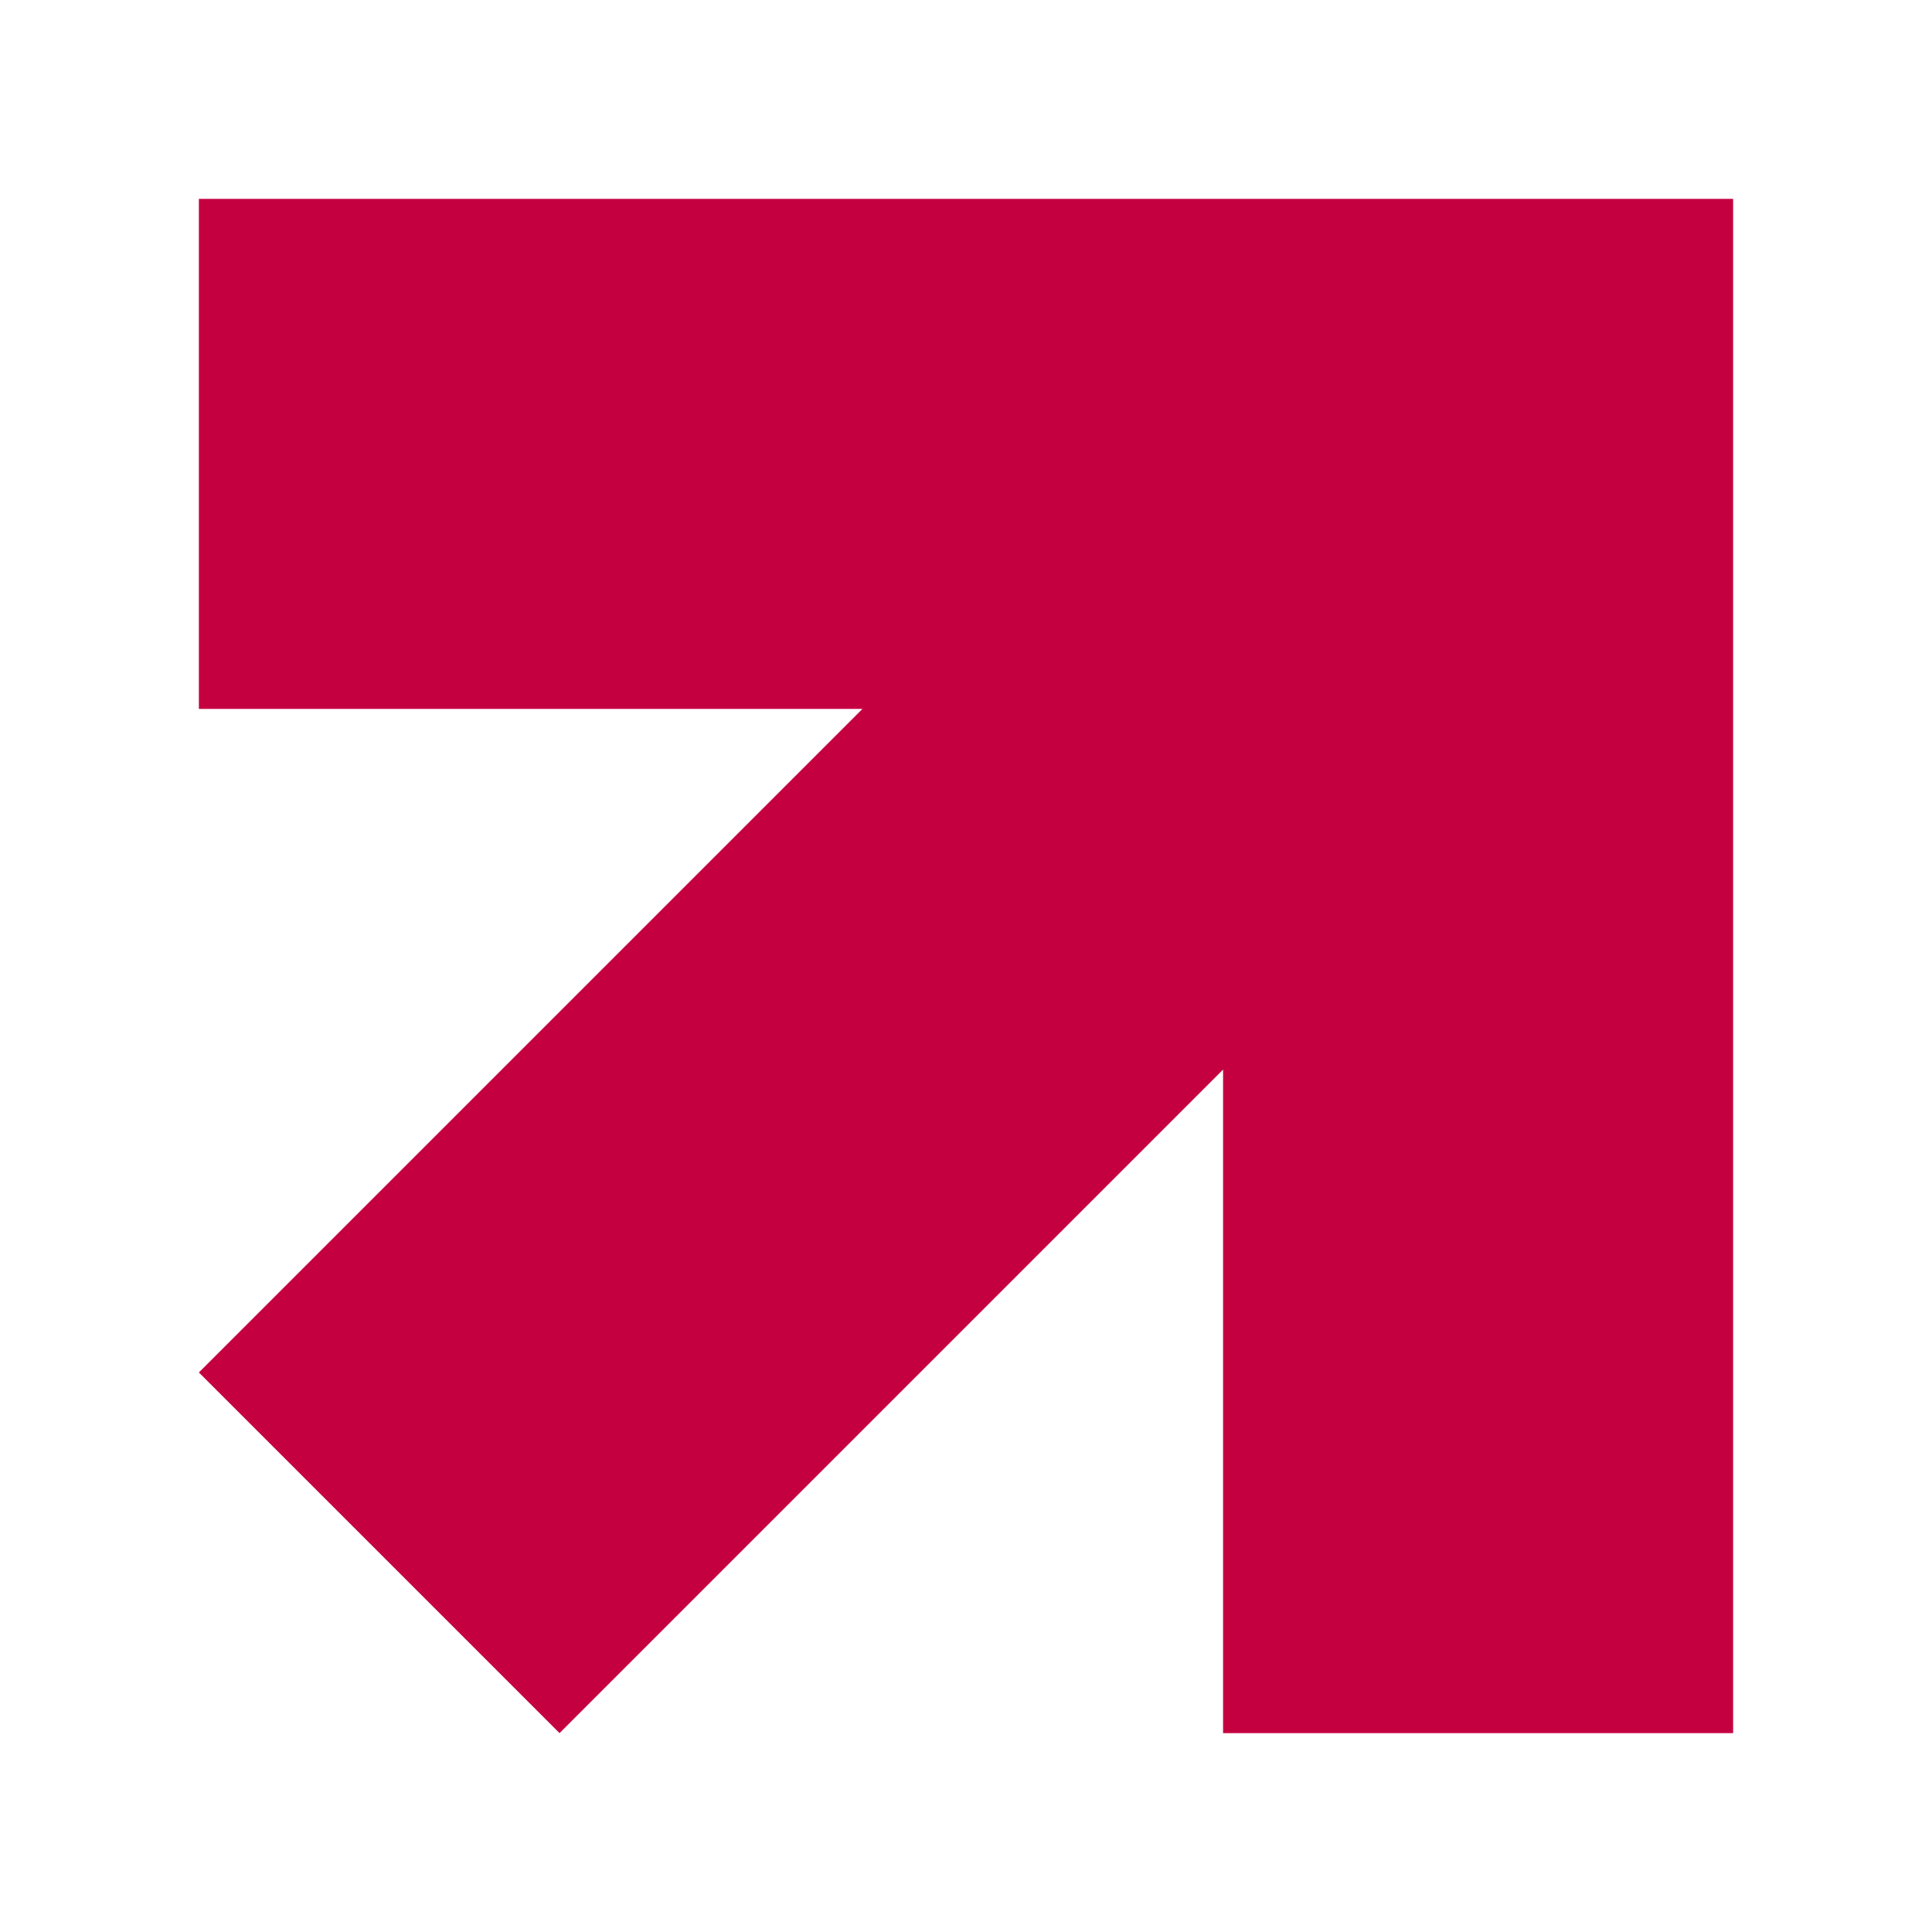<svg width="34" height="34" viewBox="0 0 34 34" fill="none" xmlns="http://www.w3.org/2000/svg">
<path d="M21.524 3.5H3.5V12.476H15.177L3.5 24.153L9.847 30.5L21.524 18.823V30.5H30.5V12.476V3.5H21.524Z" fill="#C50041"/>
</svg>
